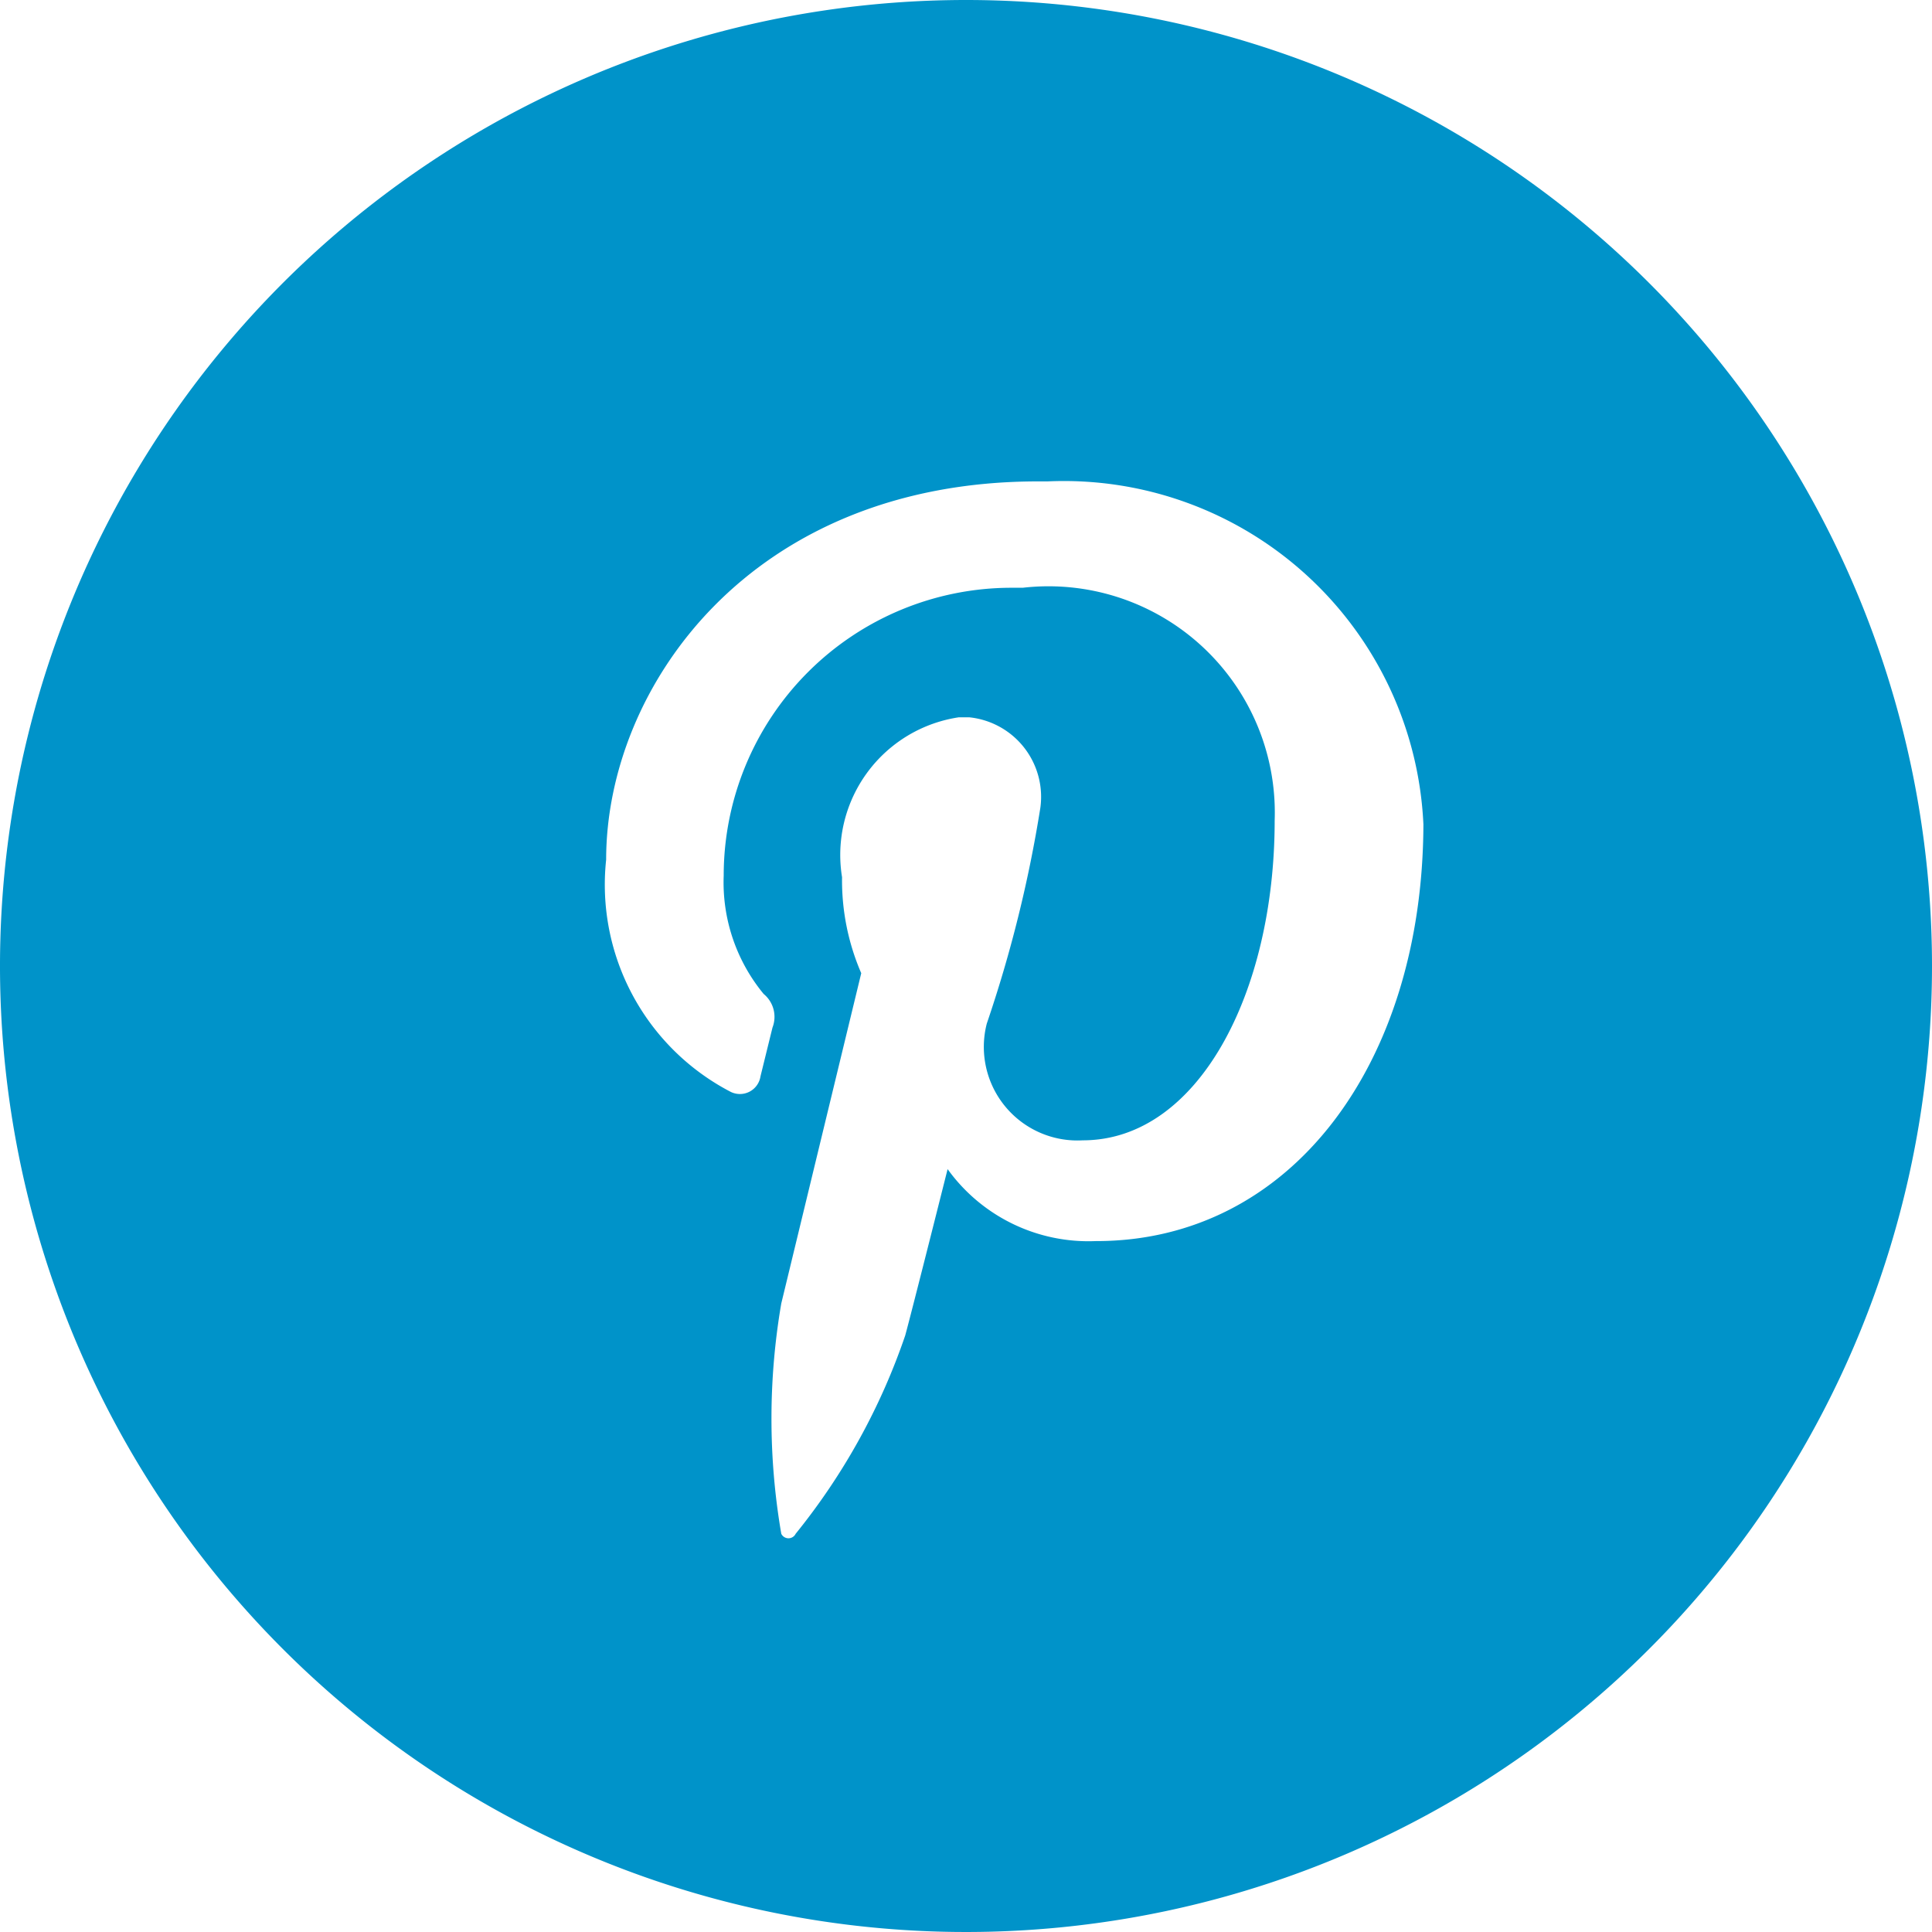 <svg xmlns="http://www.w3.org/2000/svg" width="0.85cm" height="0.85cm" viewBox="0 0 24.16 24.16"><defs><style>.a{fill:#0093c9;}</style></defs><title>pinterest</title><path class="a" d="M326.08,298.69a12.08,12.08,0,1,0,12.08,12.08A12.08,12.08,0,0,0,326.08,298.69Zm1.62,15.52a2.17,2.17,0,0,1-1.85-.9s-.44,1.75-.53,2.08a8.1,8.1,0,0,1-1.37,2.48.1.1,0,0,1-.18,0,8.51,8.51,0,0,1,0-2.88l1-4.13a2.92,2.92,0,0,1-.24-1.2,1.74,1.74,0,0,1,1.46-2h.13a1,1,0,0,1,.89,1.13,16.26,16.26,0,0,1-.67,2.7,1.17,1.17,0,0,0,1.2,1.46c1.44,0,2.4-1.84,2.4-4a2.83,2.83,0,0,0-3.15-2.91h-.14a3.6,3.6,0,0,0-3.6,3.6,2.19,2.19,0,0,0,.5,1.48.37.37,0,0,1,.11.42l-.15.61a.26.26,0,0,1-.38.19,2.92,2.92,0,0,1-1.55-2.9c0-2.15,1.8-4.73,5.4-4.73h.12a4.5,4.5,0,0,1,4.7,4.29C331.79,312,330.14,314.21,327.71,314.21Z" transform="translate(-314 -298.69)"/></svg>